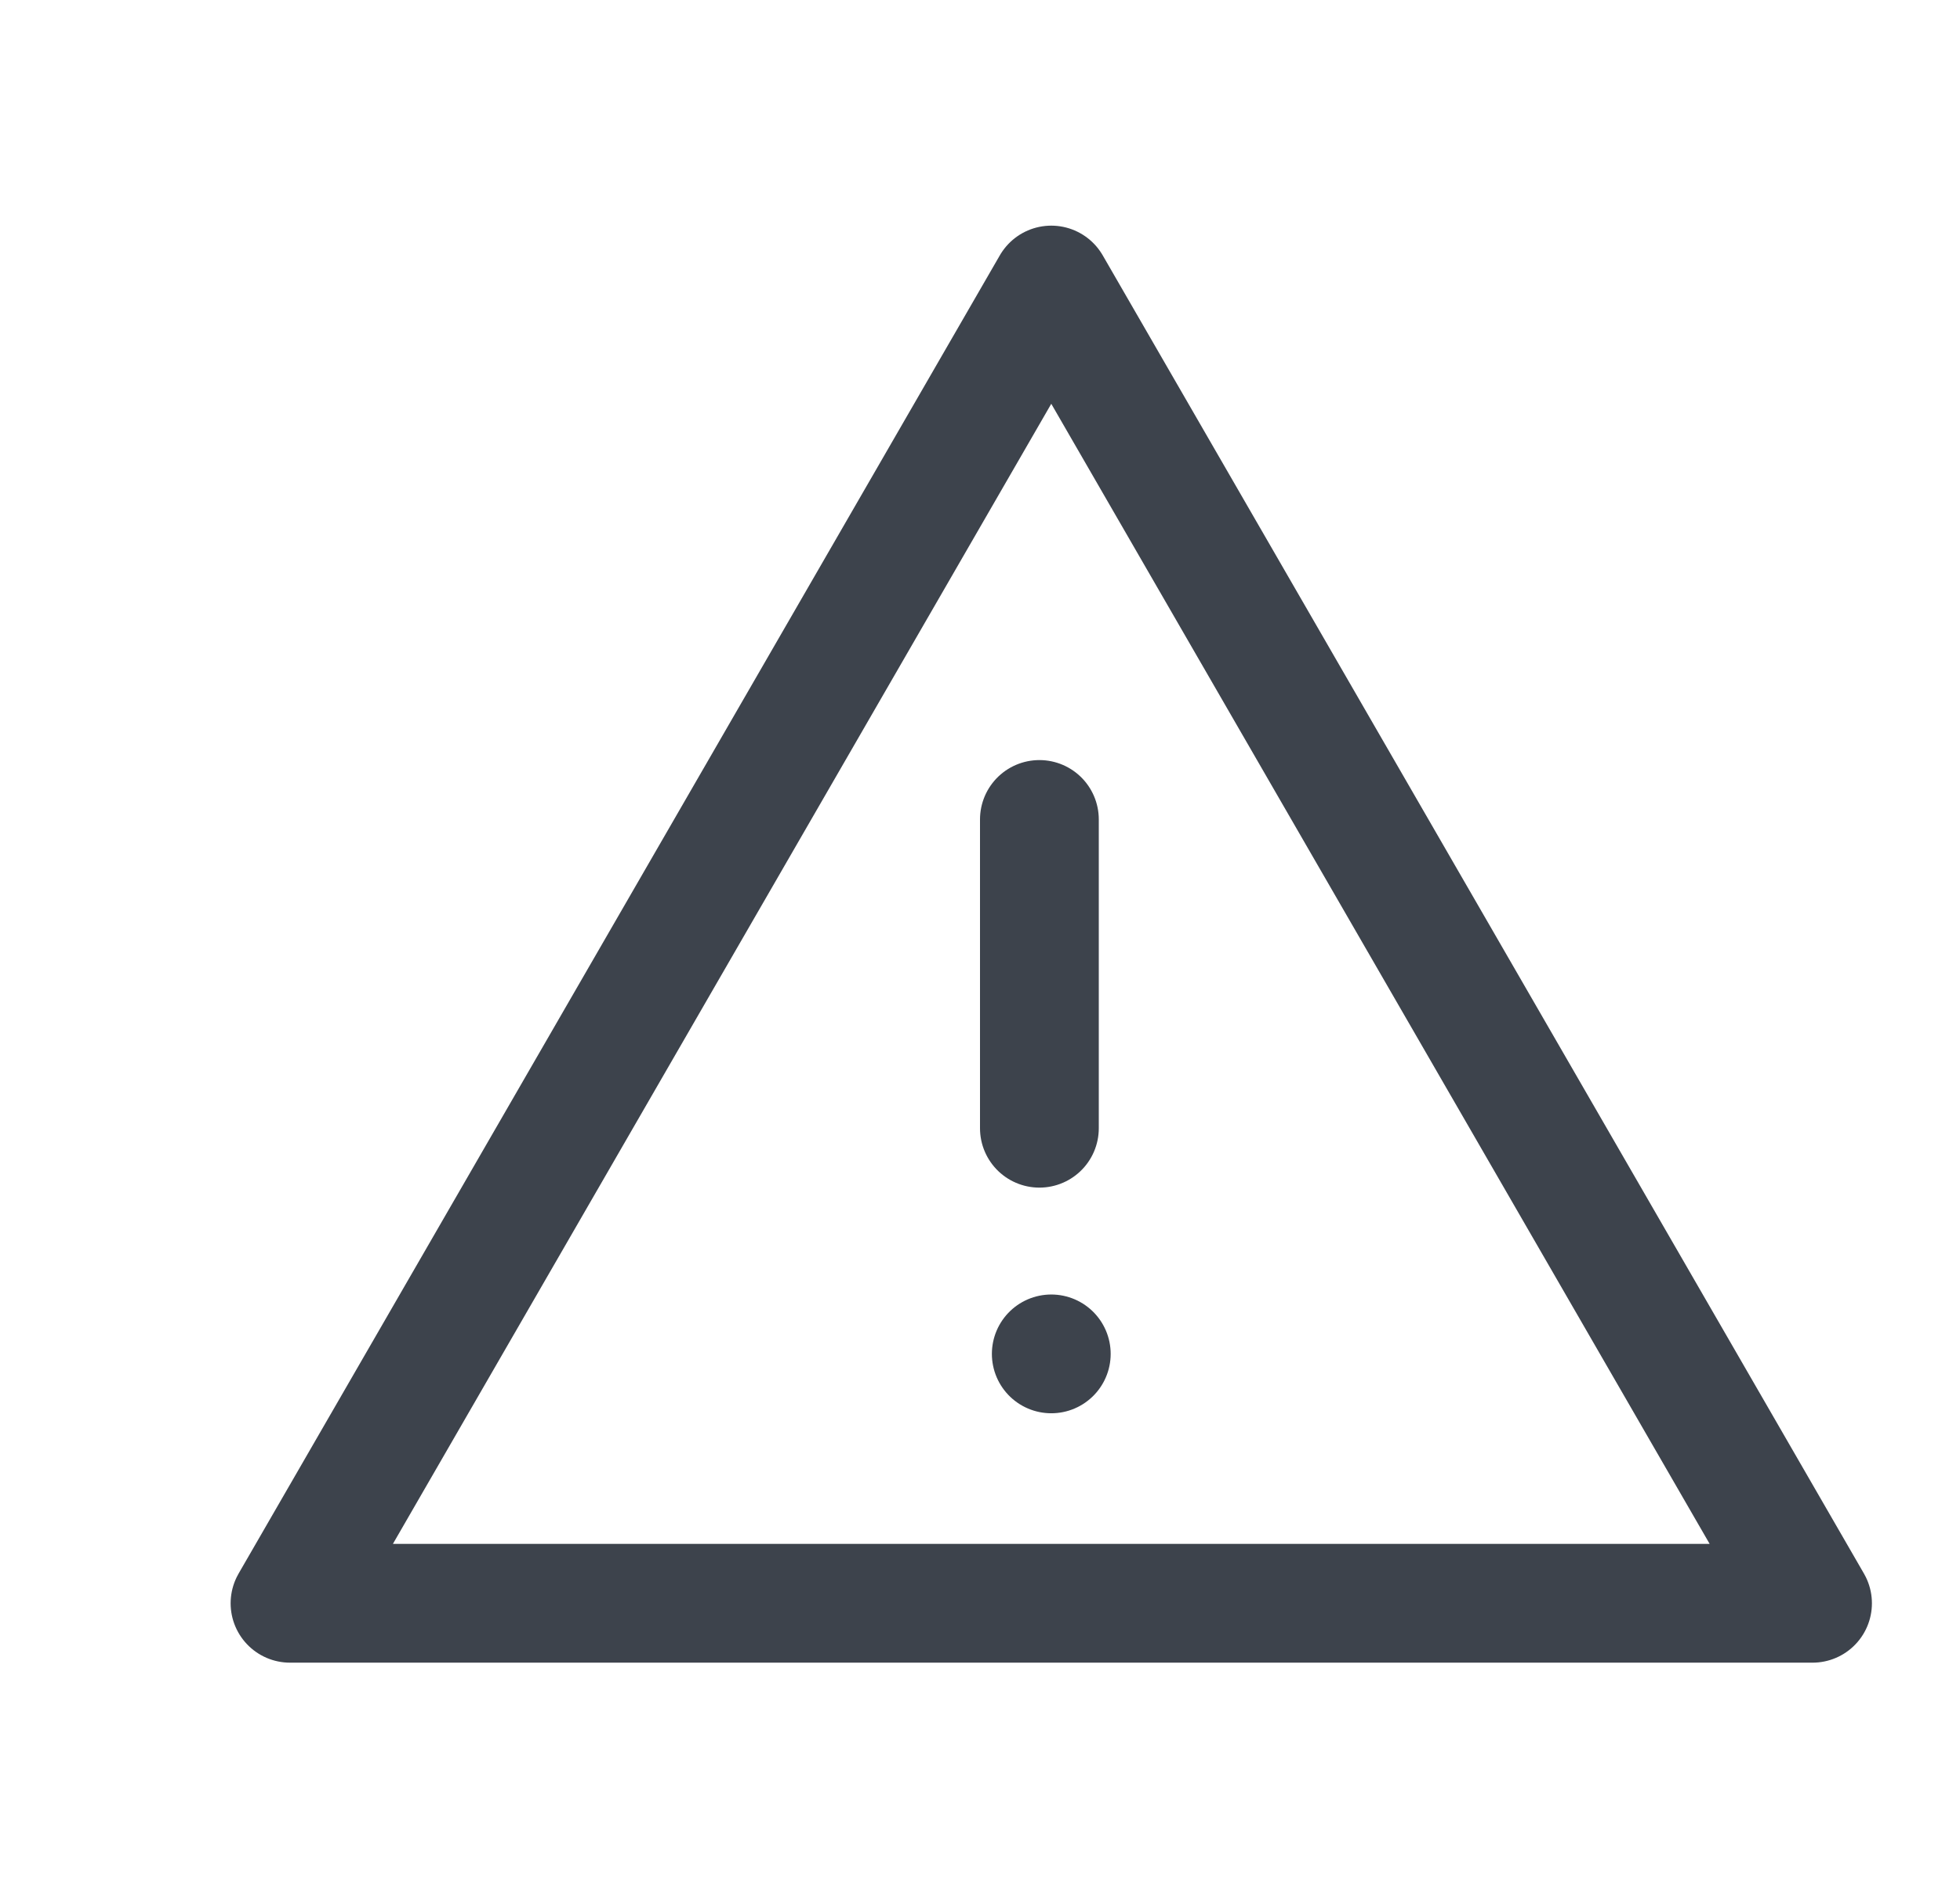 <svg width="33" height="32" viewBox="0 0 33 32" fill="none" xmlns="http://www.w3.org/2000/svg">
<line x1="17.5" y1="13.8" x2="17.5" y2="19" stroke="#3D434C" stroke-width="2" stroke-linecap="round" stroke-linejoin="round"/>
<path d="M17.7 22.8L17.7 22.8" stroke="#3D434C" stroke-width="2" stroke-linecap="round" stroke-linejoin="round"/>
<path d="M17.7 4.8L30.517 27H4.883L17.7 4.8Z" stroke="#3D434C" stroke-width="2" stroke-linecap="round" stroke-linejoin="round"/>
</svg>
